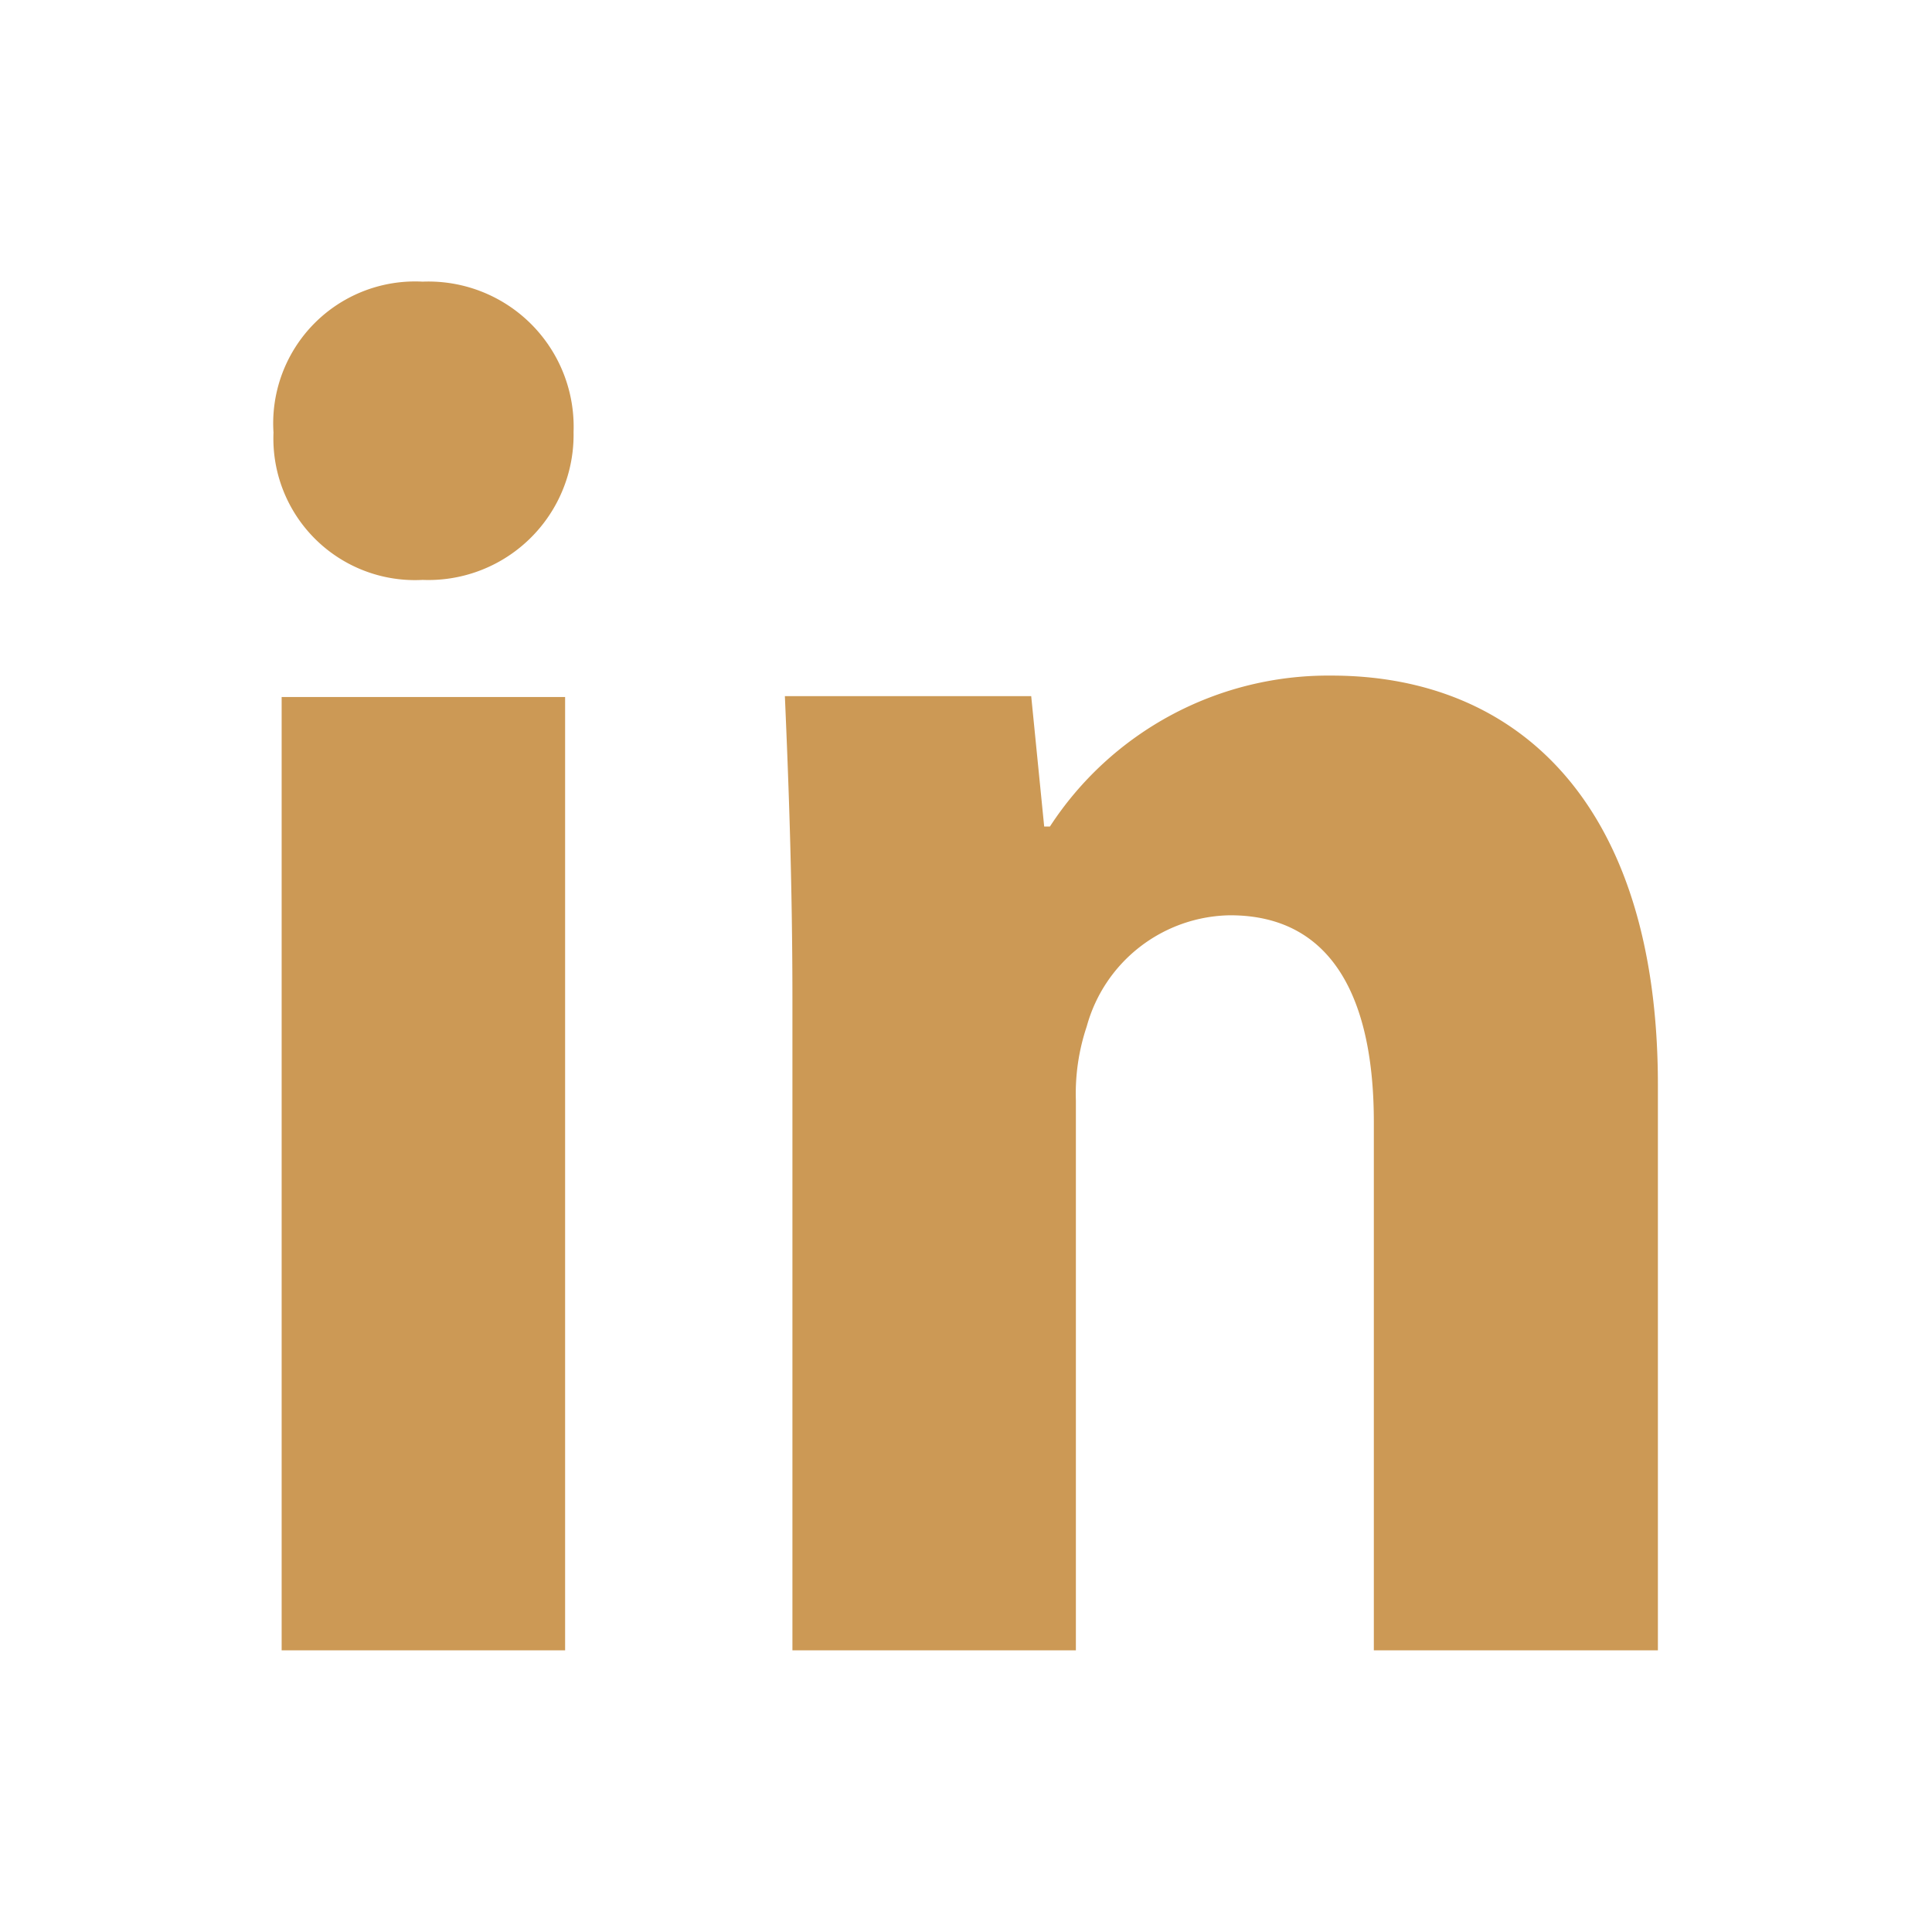 <?xml version="1.0" standalone="no"?><!DOCTYPE svg PUBLIC "-//W3C//DTD SVG 1.1//EN" "http://www.w3.org/Graphics/SVG/1.1/DTD/svg11.dtd"><svg t="1751524053939" class="icon" viewBox="0 0 1024 1024" version="1.1" xmlns="http://www.w3.org/2000/svg" p-id="3245" width="32" height="32" xmlns:xlink="http://www.w3.org/1999/xlink"><path d="M224 149.28a75.2 75.2 0 0 0-79.04 80A75.04 75.04 0 0 0 224 307.36a76.96 76.96 0 0 0 80-78.4 76.96 76.96 0 0 0-80-79.68zM878.72 874.72V575.04c0-148.8-74.08-216.96-172.96-216.96a176 176 0 0 0-149.28 80h-3.04l-6.88-69.12H416c1.92 44.48 4 98.08 4 161.12v344.64h150.24V583.36A112 112 0 0 1 576 544a80 80 0 0 1 76-58.88c54.4 0 76.16 44.48 76.16 109.6v280zM149.28 369.44h150.24v505.28H149.28z" fill="#cc9955" p-id="3246"></path></svg>